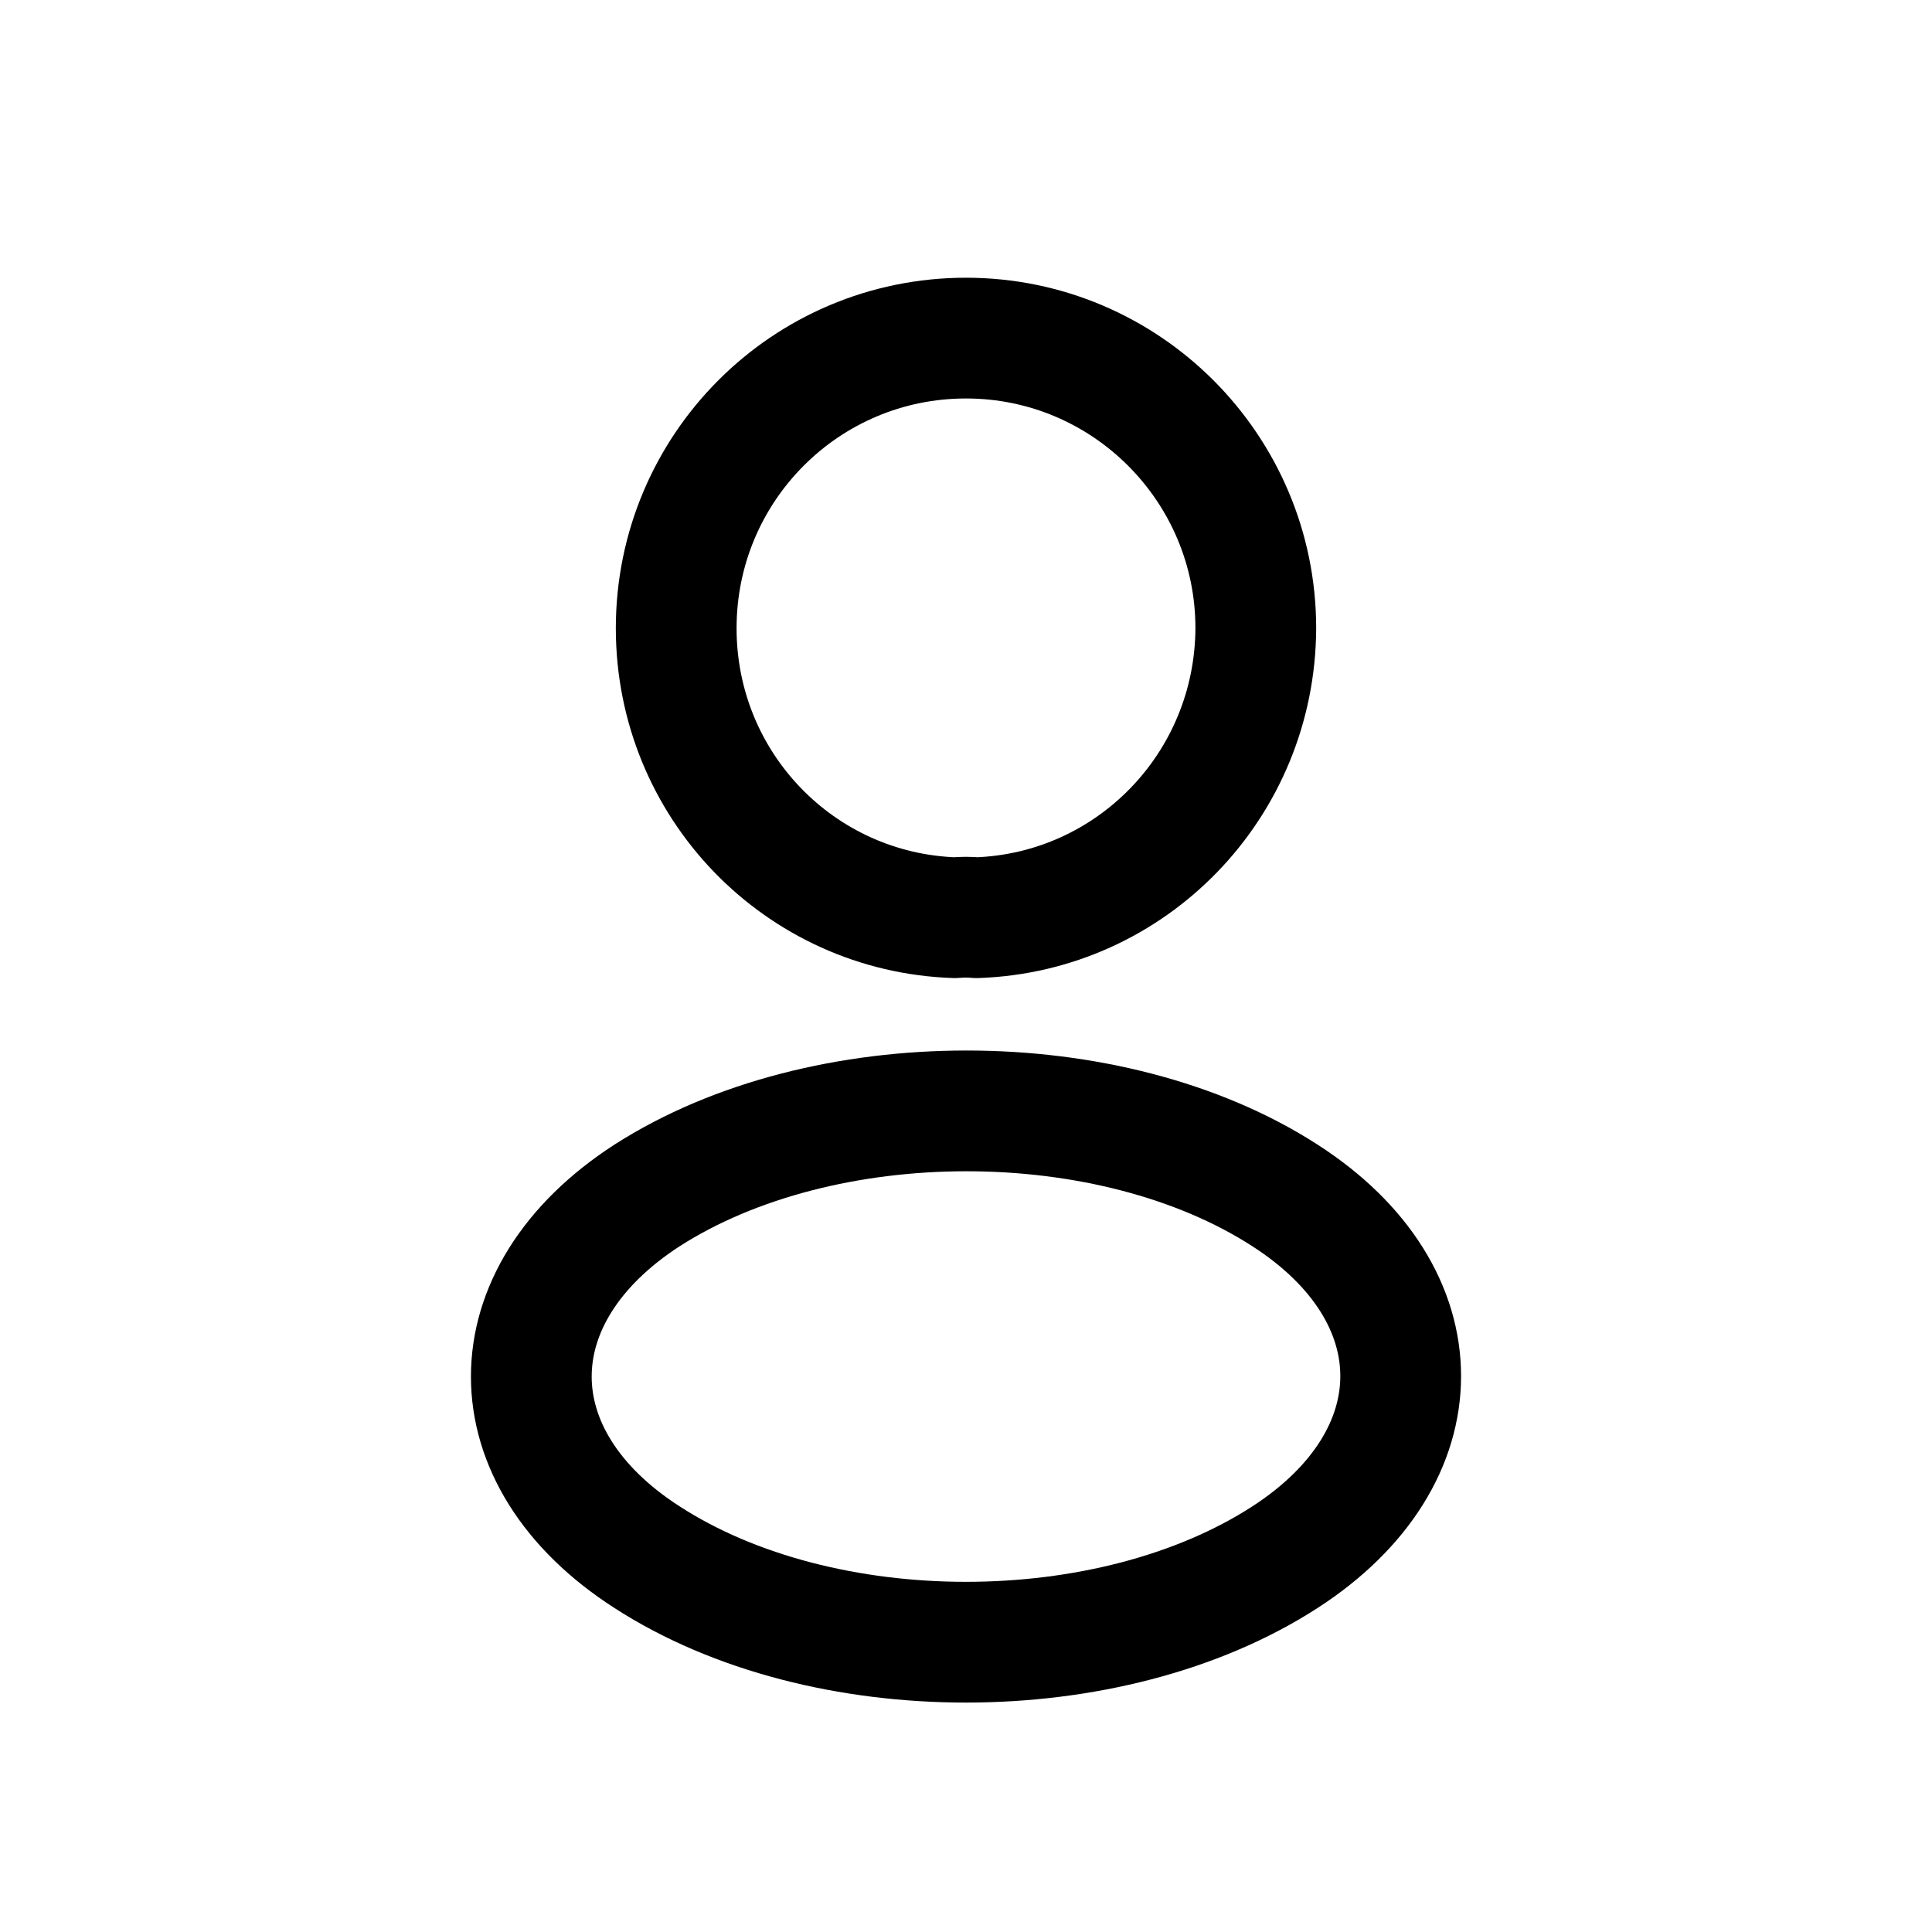 <svg width="40" height="40" viewBox="0 0 40 40" fill="none" xmlns="http://www.w3.org/2000/svg">
<path d="M20.216 19C20.081 18.986 19.919 18.986 19.77 19C16.554 18.892 14 16.254 14 13.007C14 9.692 16.676 7 20 7C23.311 7 26 9.692 26 13.007C25.986 16.254 23.432 18.892 20.216 19Z" stroke="black" stroke-width="2.5" stroke-linecap="round" stroke-linejoin="round"/>
<path d="M13.395 24.751C10.202 26.818 10.202 30.186 13.395 32.239C17.024 34.587 22.976 34.587 26.605 32.239C29.798 30.173 29.798 26.805 26.605 24.751C22.989 22.416 17.037 22.416 13.395 24.751Z" stroke="black" stroke-width="2.5" stroke-linecap="round" stroke-linejoin="round"/>
</svg>
